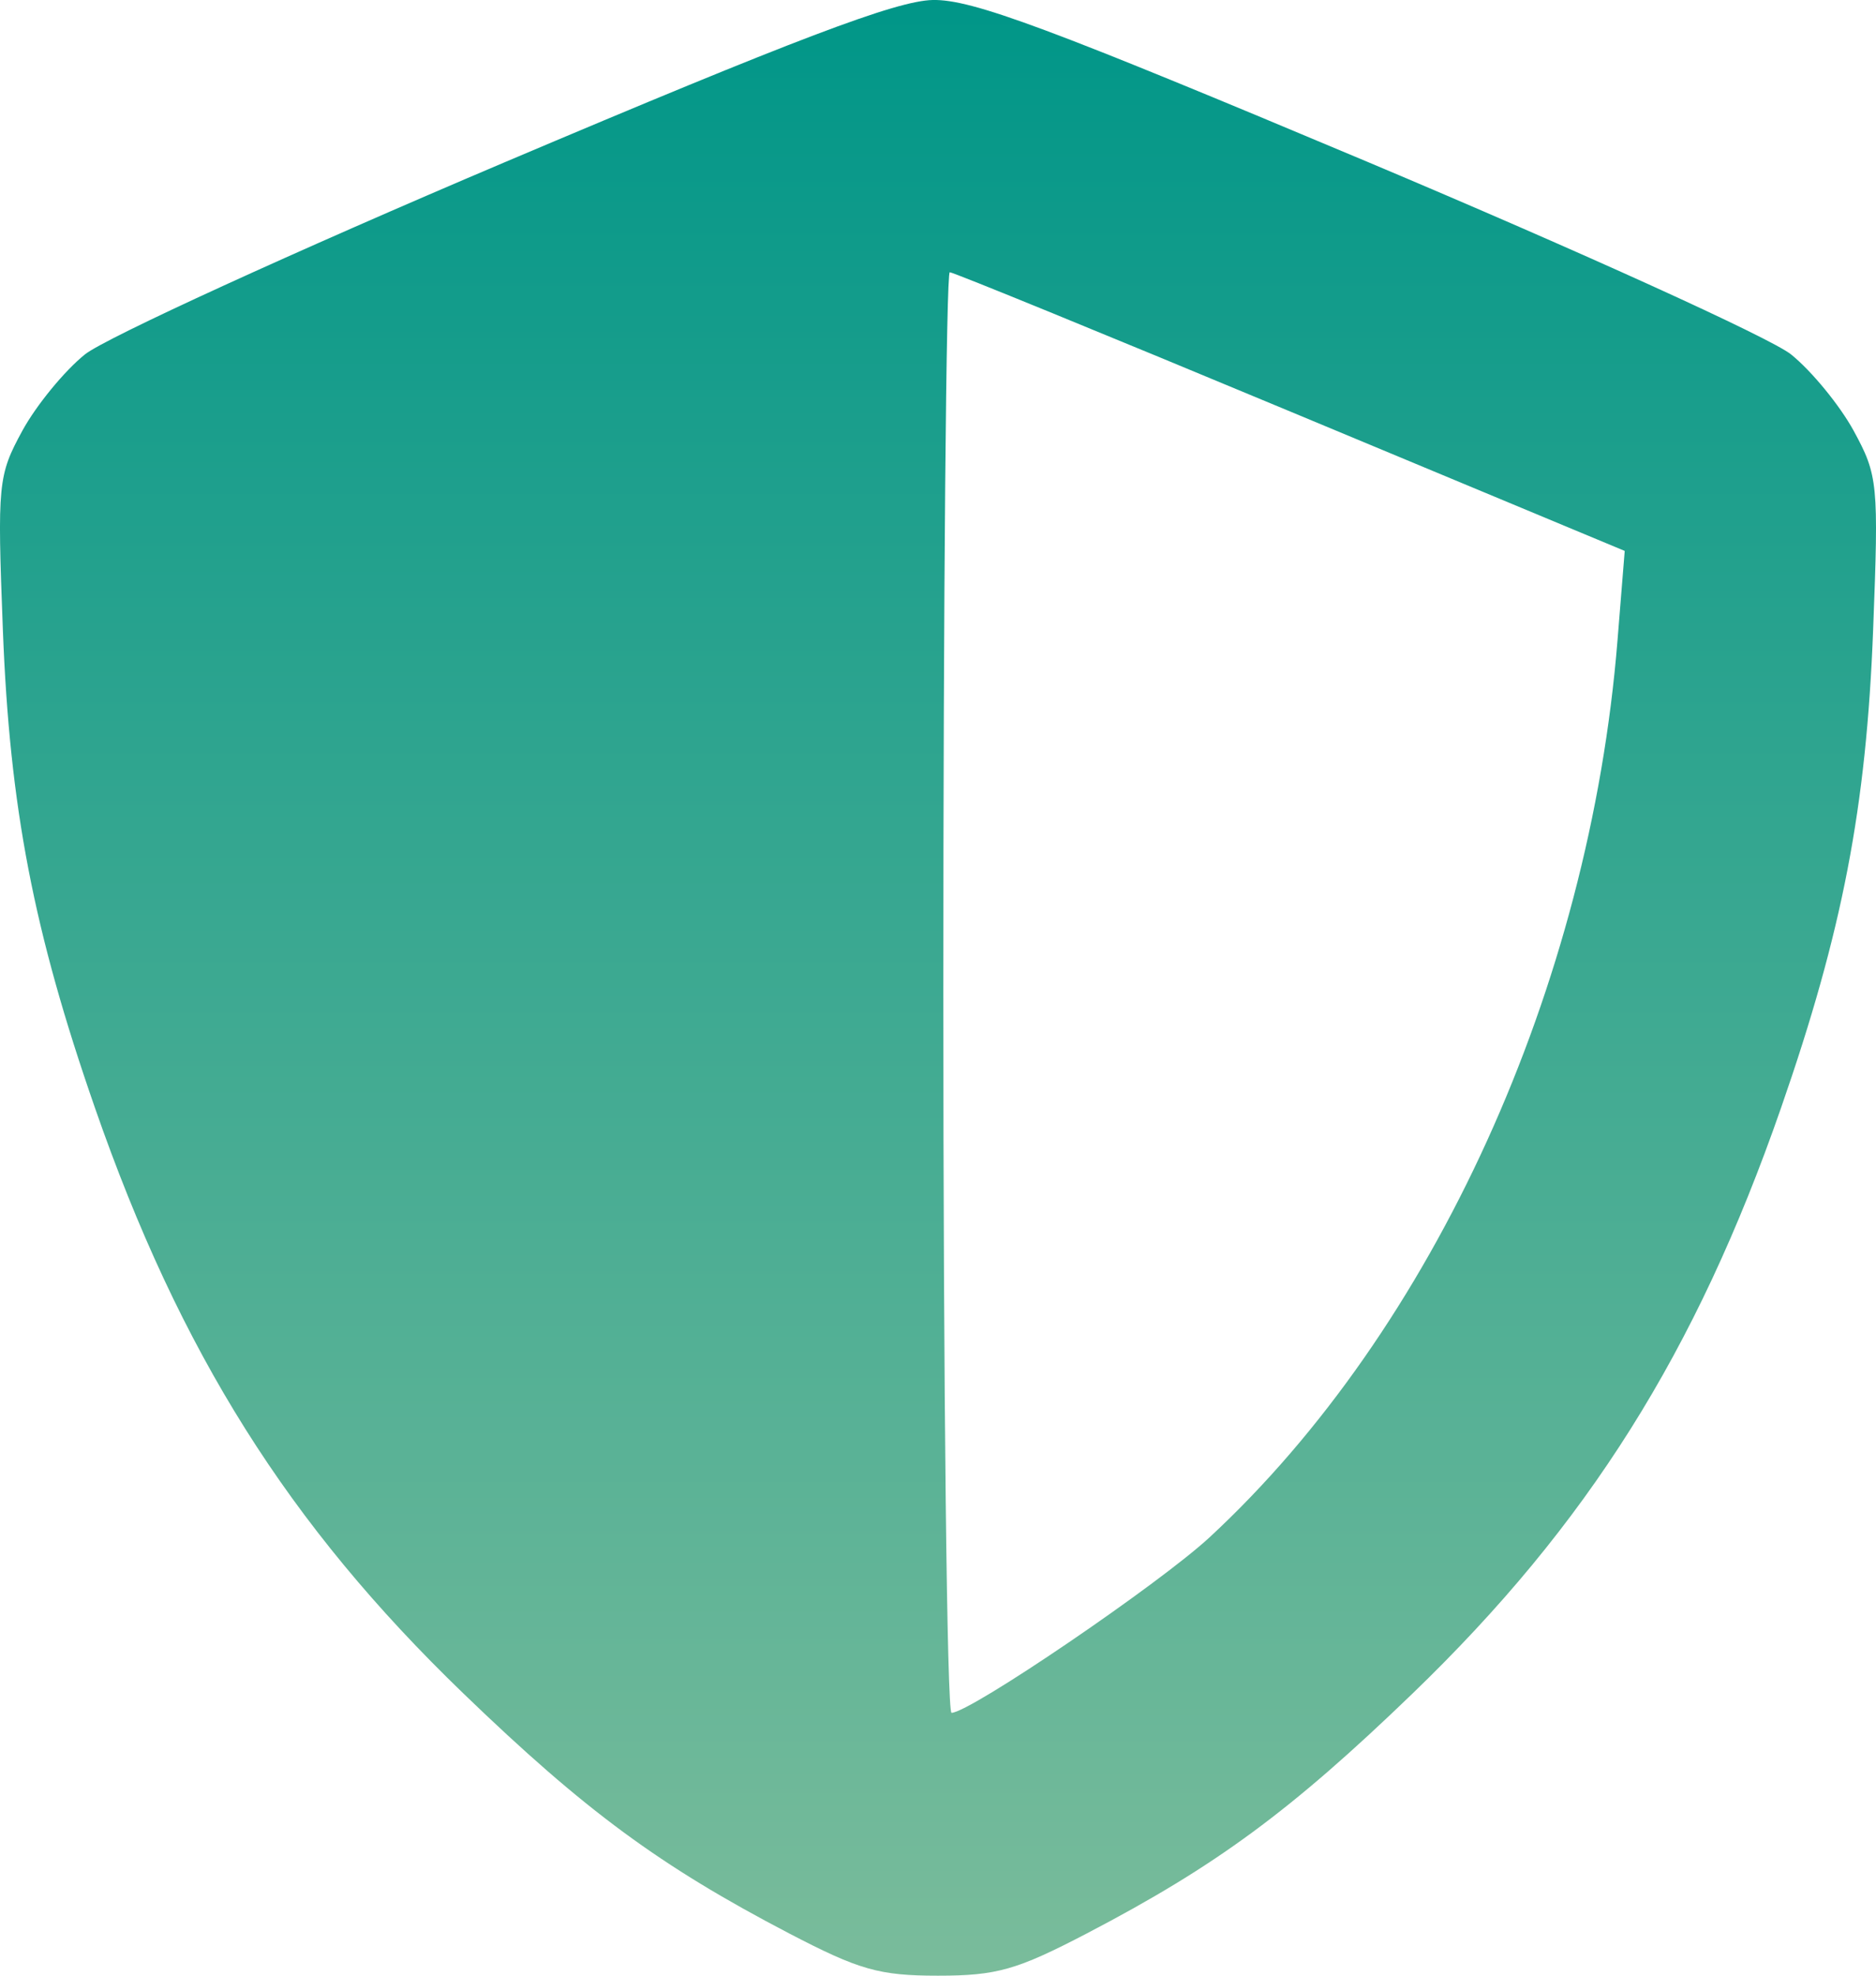 <svg width="19" height="20" viewBox="0 0 19 20" fill="none" xmlns="http://www.w3.org/2000/svg">
<path fill-rule="evenodd" clip-rule="evenodd" d="M13.846 1.637C16 2.544 17.932 3.421 18.14 3.588C18.347 3.755 18.633 4.103 18.774 4.361C19.02 4.813 19.028 4.894 18.971 6.375C18.902 8.174 18.66 9.429 18.038 11.216C17.177 13.69 16.079 15.434 14.307 17.143C13.075 18.331 12.317 18.889 11.008 19.572C10.298 19.942 10.096 20 9.5 20C8.904 20 8.702 19.942 7.992 19.572C6.683 18.889 5.925 18.331 4.693 17.143C2.92 15.434 1.823 13.69 0.962 11.216C0.34 9.429 0.098 8.174 0.029 6.375C-0.028 4.894 -0.02 4.813 0.226 4.361C0.367 4.103 0.653 3.754 0.861 3.587C1.069 3.421 2.977 2.548 5.101 1.647C8.056 0.395 9.076 0.008 9.446 0C9.843 -0.009 10.631 0.285 13.846 1.637ZM9.637 17.339C9.591 17.339 9.554 14.058 9.554 10.048C9.554 6.037 9.583 2.756 9.619 2.756C9.655 2.756 11.208 3.391 13.07 4.167L16.455 5.577L16.382 6.482C16.1 9.985 14.518 13.462 12.251 15.562C11.74 16.035 9.823 17.339 9.637 17.339Z" fill="url(#paint0_linear_182_648)"/>
<defs>
<linearGradient id="paint0_linear_182_648" x1="9.5" y1="0" x2="9.5" y2="20" gradientUnits="userSpaceOnUse">
<stop stop-color="#009688"/>
<stop offset="1" stop-color="#7ABC9B"/>
</linearGradient>
</defs>
</svg>
